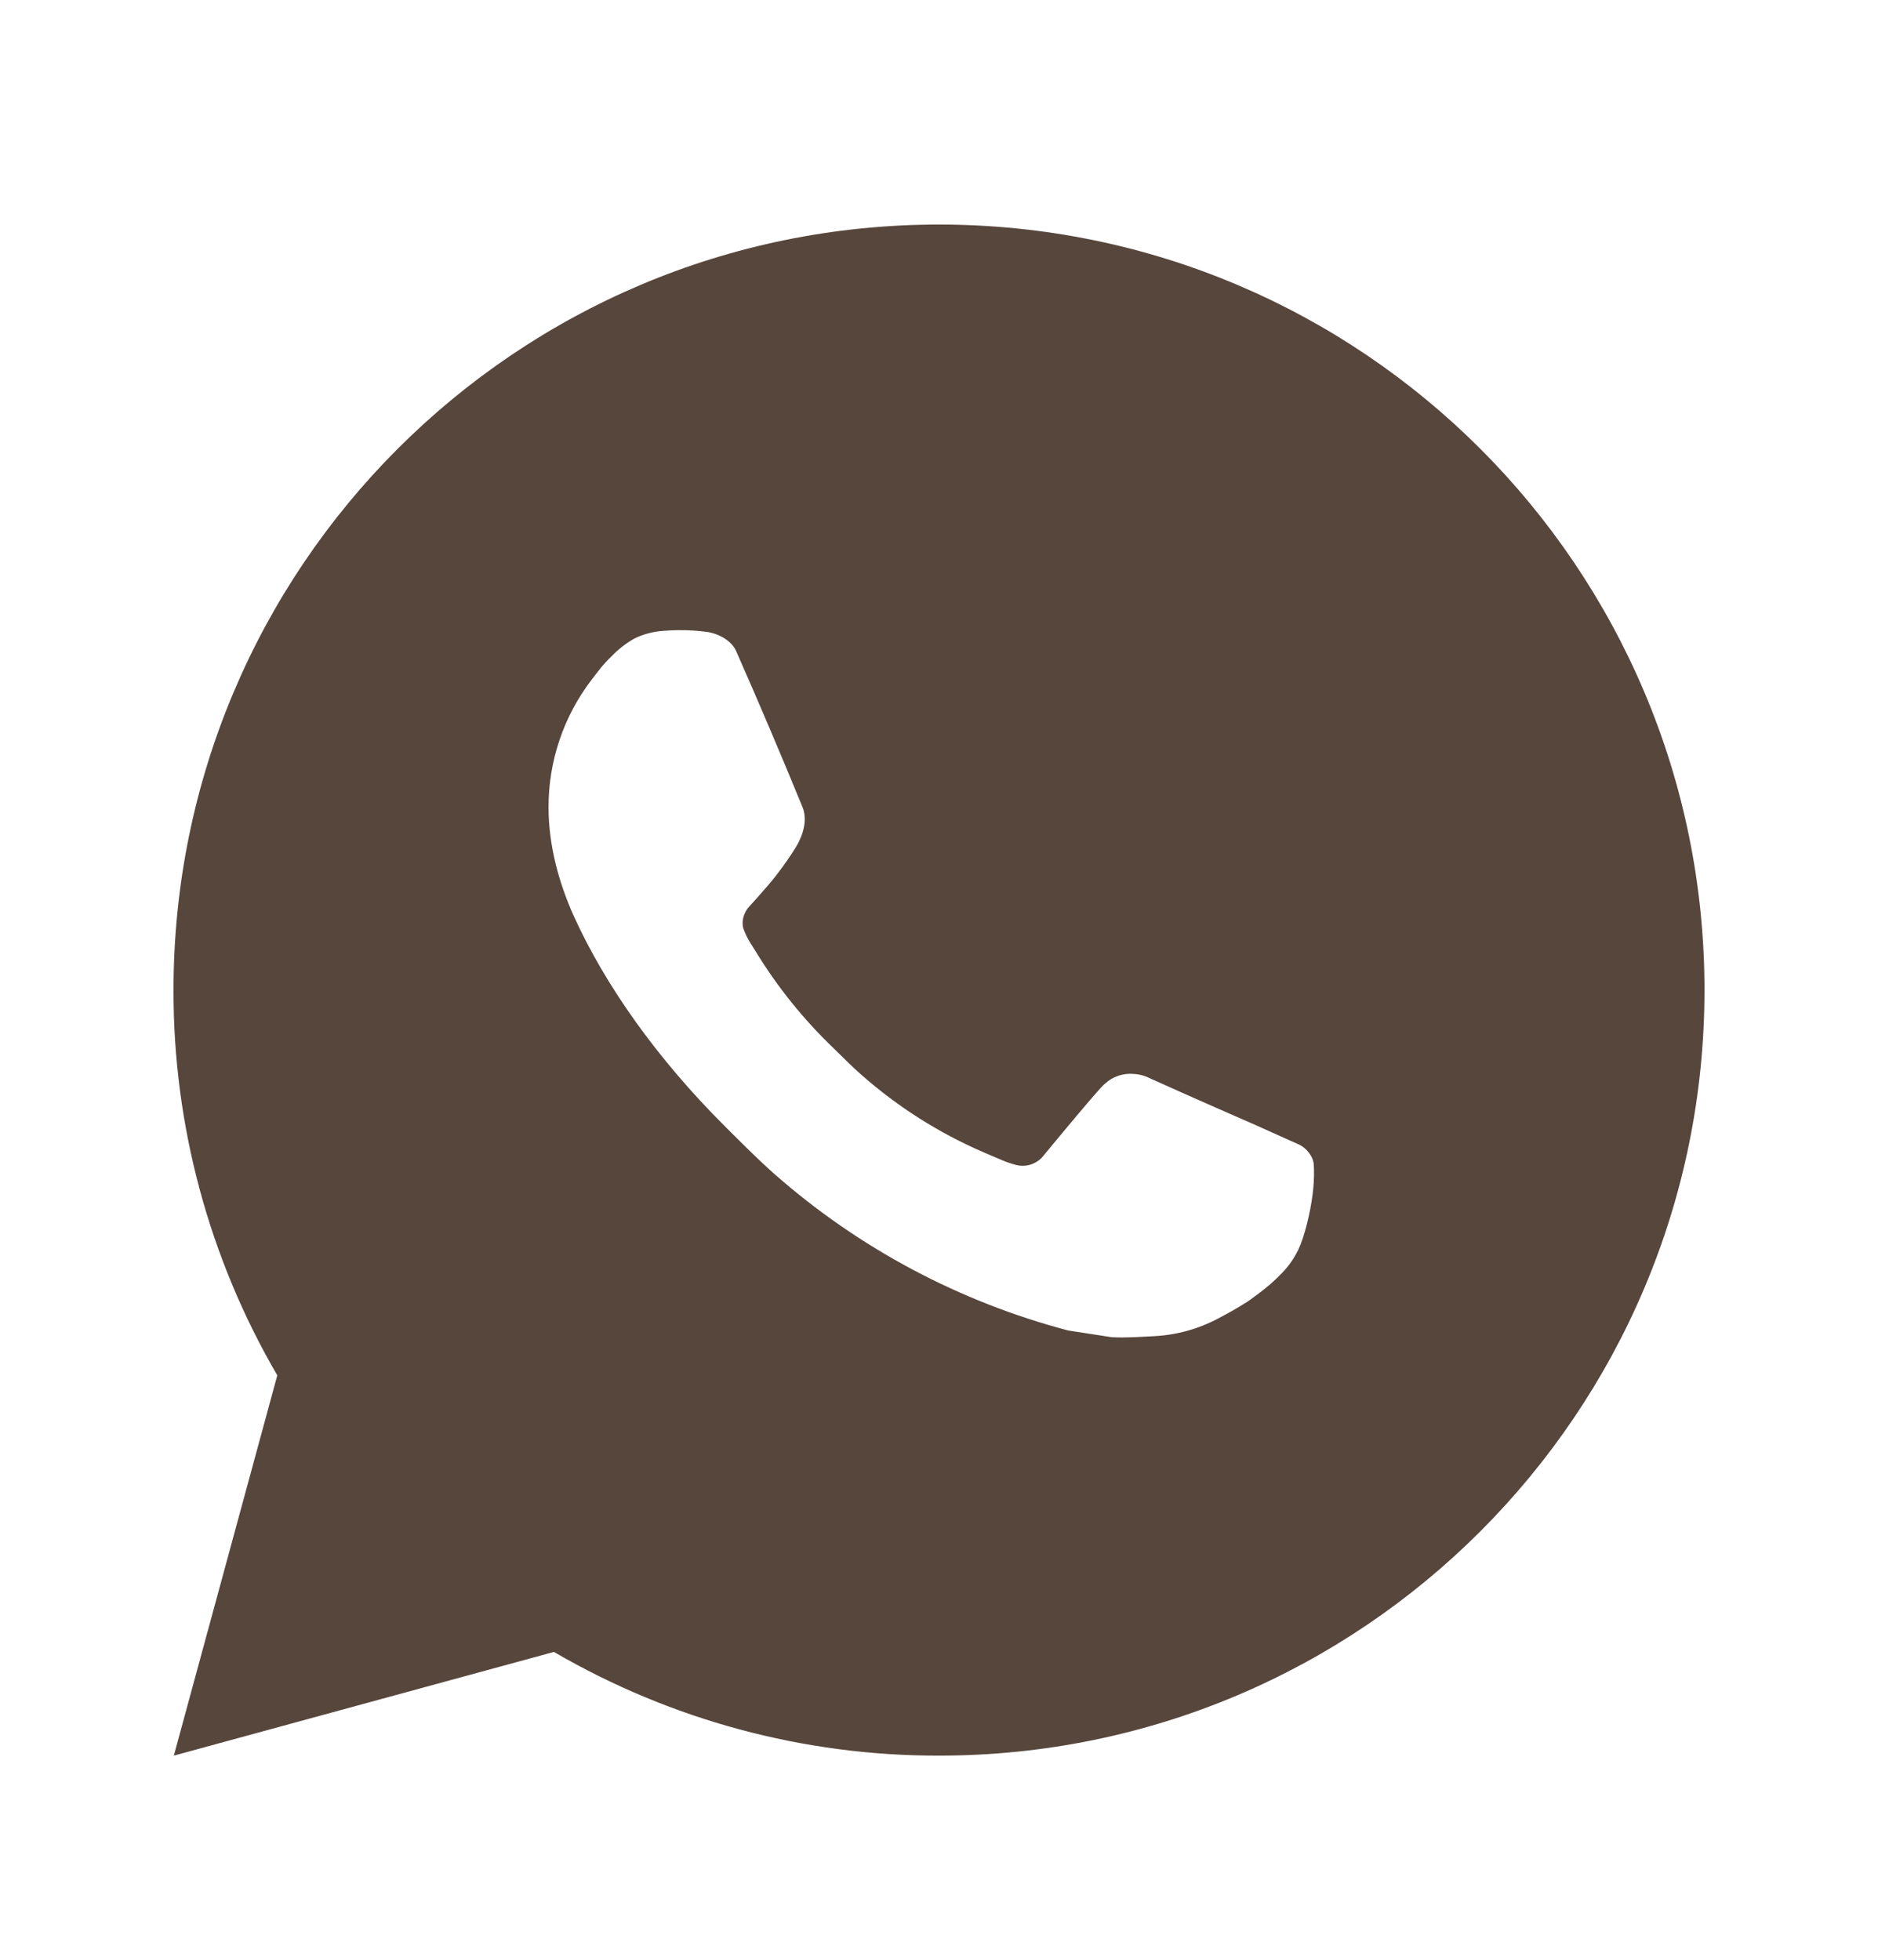 <?xml version="1.0" encoding="UTF-8"?> <svg xmlns="http://www.w3.org/2000/svg" width="23" height="24" viewBox="0 0 23 24" fill="none"><path d="M11.5 2.75C16.678 2.75 20.875 6.947 20.875 12.125C20.875 17.303 16.678 21.5 11.5 21.5C9.843 21.503 8.216 21.064 6.784 20.23L2.129 21.5L3.396 16.843C2.561 15.411 2.122 13.783 2.125 12.125C2.125 6.947 6.322 2.75 11.5 2.75ZM8.305 7.719L8.118 7.726C7.996 7.735 7.878 7.766 7.769 7.82C7.667 7.878 7.574 7.95 7.493 8.034C7.381 8.14 7.317 8.232 7.248 8.321C6.902 8.771 6.715 9.325 6.718 9.894C6.72 10.353 6.84 10.8 7.027 11.218C7.411 12.064 8.042 12.959 8.874 13.789C9.075 13.989 9.272 14.189 9.483 14.376C10.518 15.287 11.751 15.943 13.084 16.294L13.616 16.376C13.789 16.385 13.963 16.372 14.137 16.363C14.41 16.349 14.677 16.275 14.918 16.147C15.041 16.083 15.161 16.015 15.277 15.941C15.277 15.941 15.317 15.914 15.394 15.856C15.521 15.762 15.599 15.696 15.704 15.586C15.783 15.505 15.848 15.411 15.901 15.303C15.974 15.15 16.047 14.859 16.077 14.616C16.099 14.43 16.093 14.329 16.09 14.266C16.086 14.166 16.003 14.062 15.912 14.018L15.366 13.773C15.366 13.773 14.551 13.418 14.052 13.191C14 13.168 13.944 13.155 13.887 13.152C13.823 13.146 13.758 13.153 13.697 13.174C13.636 13.194 13.58 13.227 13.533 13.272C13.528 13.27 13.465 13.323 12.787 14.144C12.748 14.197 12.695 14.236 12.633 14.258C12.572 14.28 12.505 14.283 12.442 14.266C12.381 14.25 12.321 14.229 12.263 14.204C12.147 14.156 12.107 14.137 12.027 14.103C11.489 13.869 10.99 13.551 10.55 13.163C10.432 13.06 10.322 12.947 10.21 12.838C9.841 12.485 9.52 12.086 9.254 11.65L9.198 11.561C9.159 11.5 9.127 11.436 9.103 11.368C9.067 11.231 9.16 11.12 9.16 11.12C9.16 11.12 9.388 10.871 9.494 10.736C9.597 10.604 9.684 10.477 9.74 10.386C9.851 10.208 9.886 10.025 9.828 9.883C9.565 9.242 9.294 8.604 9.014 7.97C8.958 7.844 8.794 7.754 8.645 7.737C8.595 7.73 8.544 7.725 8.493 7.722C8.368 7.714 8.241 7.716 8.116 7.725L8.305 7.719Z" fill="#57463C"></path></svg> 